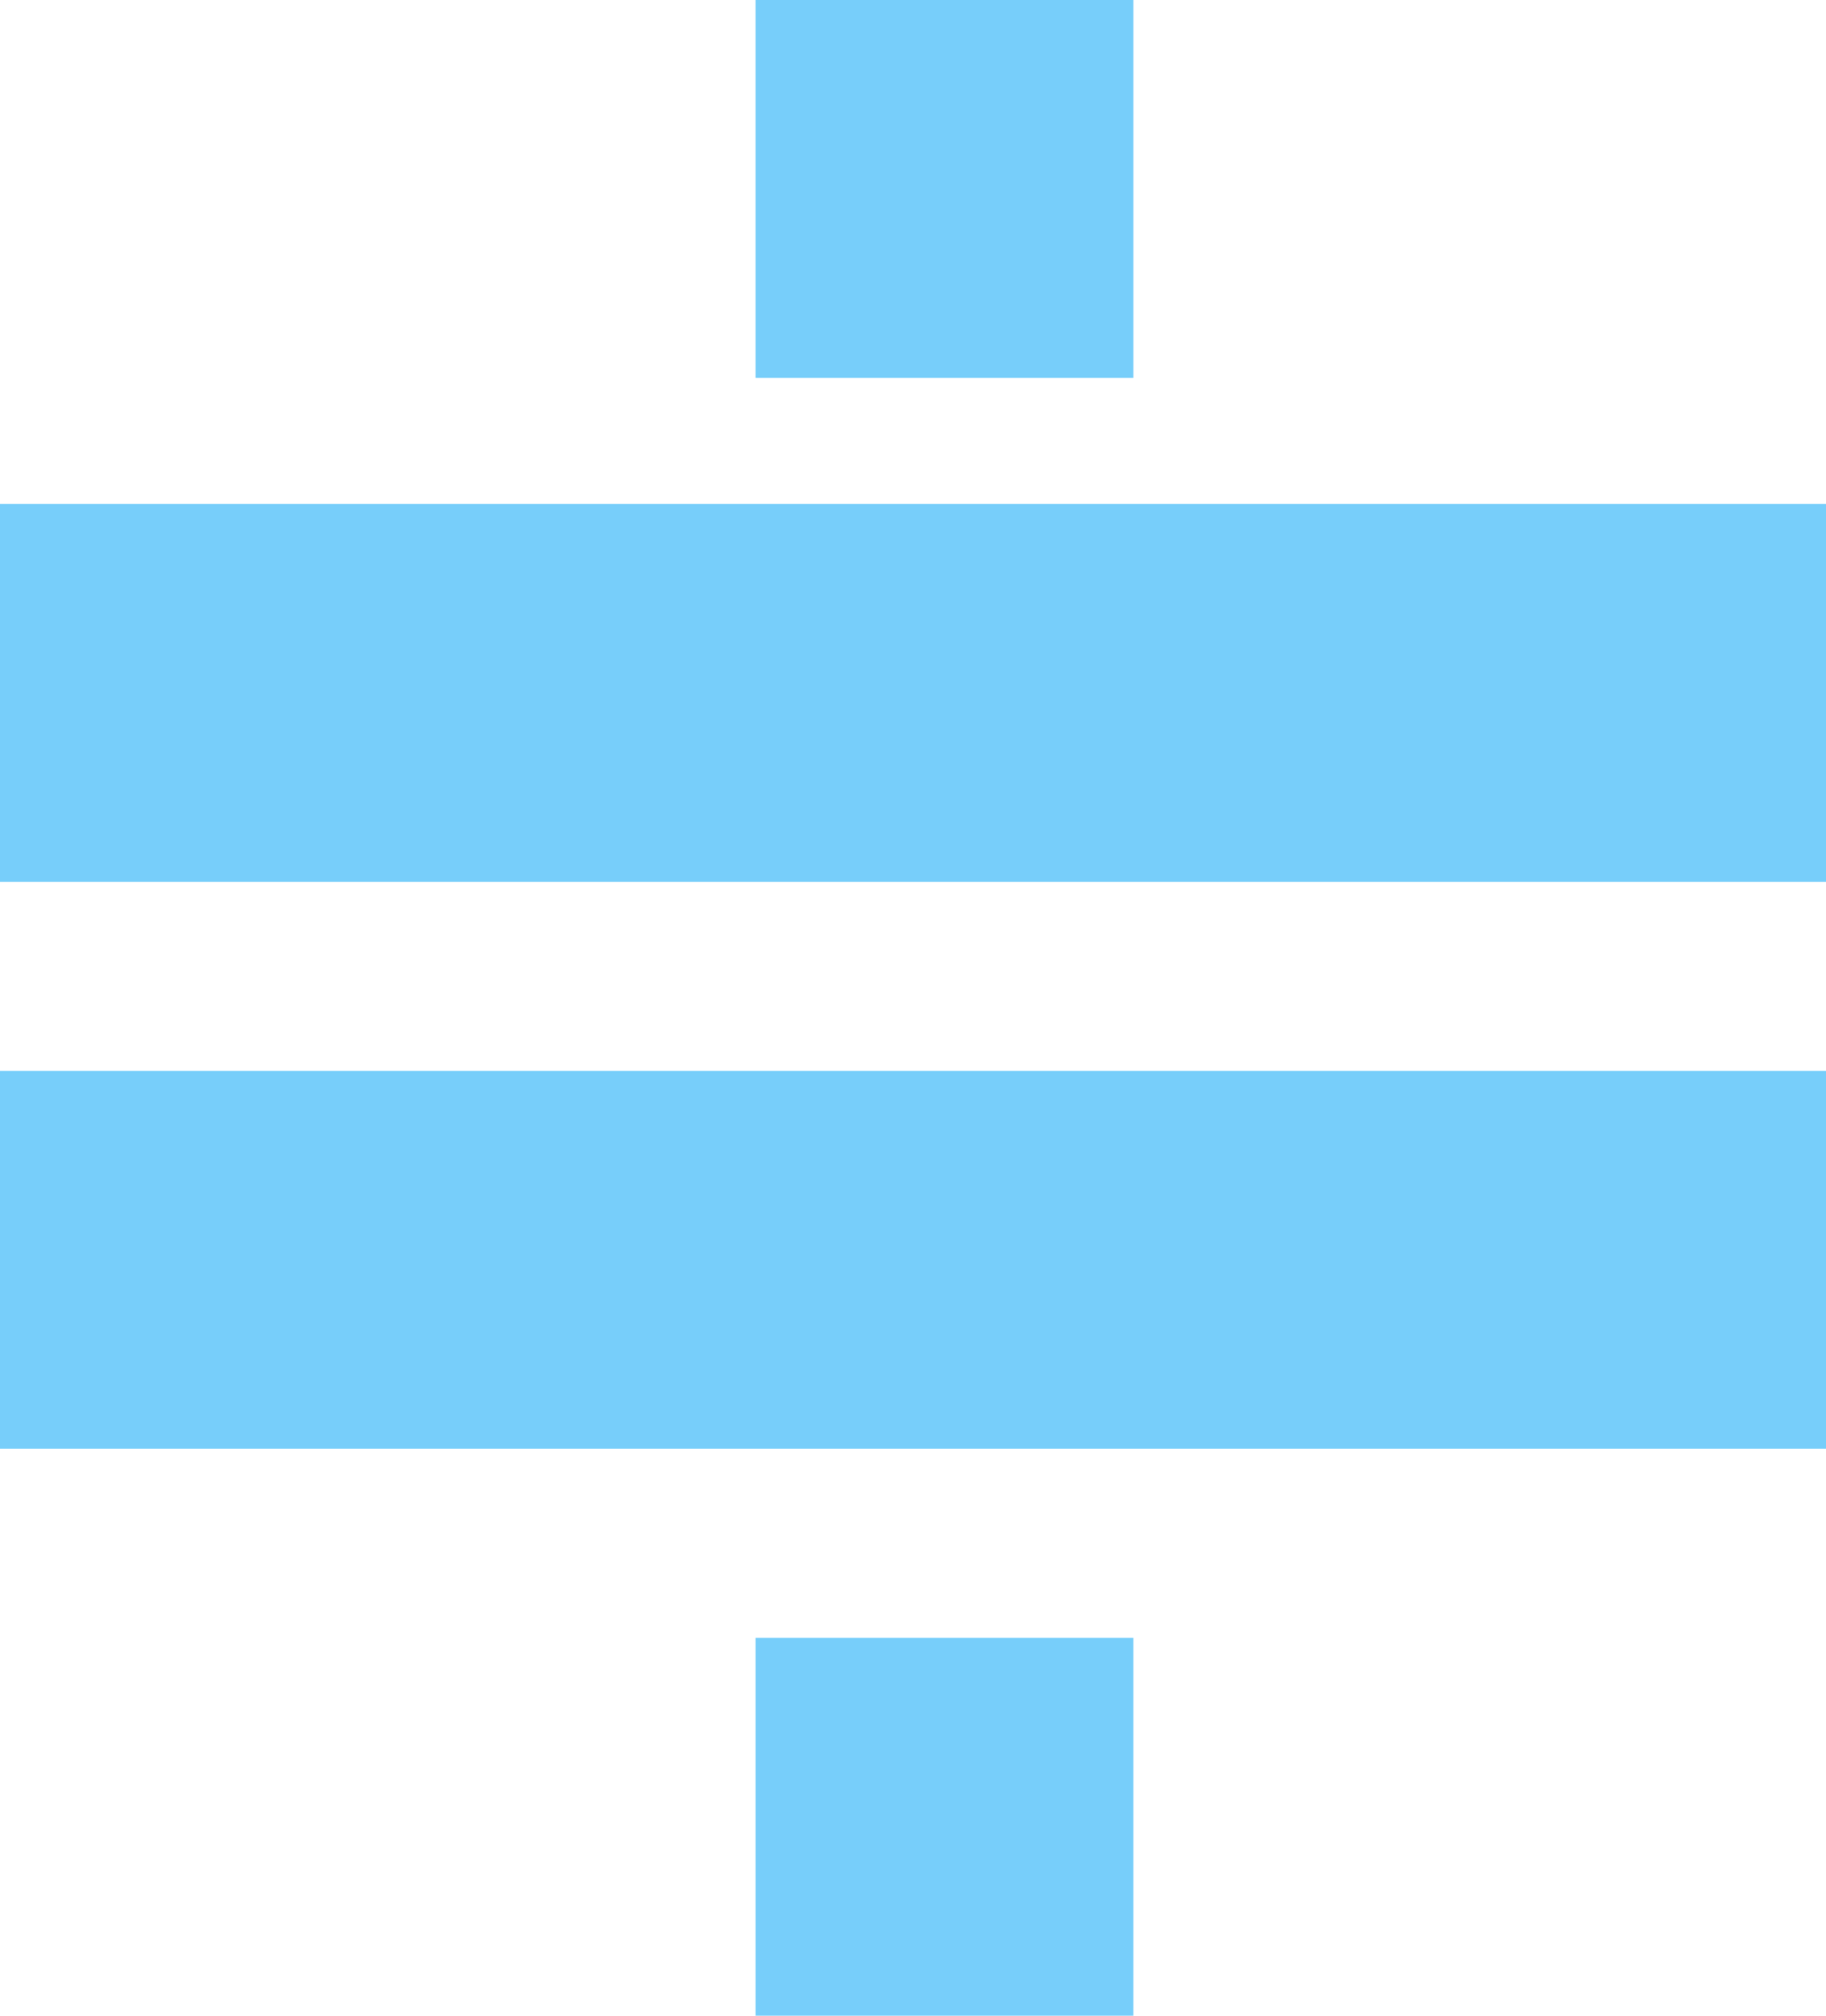 <svg width="29" height="32" viewBox="0 0 29 32" fill="none" xmlns="http://www.w3.org/2000/svg">
<rect x="18" width="6" height="6" transform="rotate(90 18 0)" fill="#77CEFA"/>
<rect x="18" y="26" width="6" height="6" transform="rotate(90 18 26)" fill="#77CEFA"/>
<rect x="29" y="8" width="6" height="29" transform="rotate(90 29 8)" fill="#77CEFA"/>
<rect x="29" y="17" width="6" height="29" transform="rotate(90 29 17)" fill="#77CEFA"/>
</svg>
